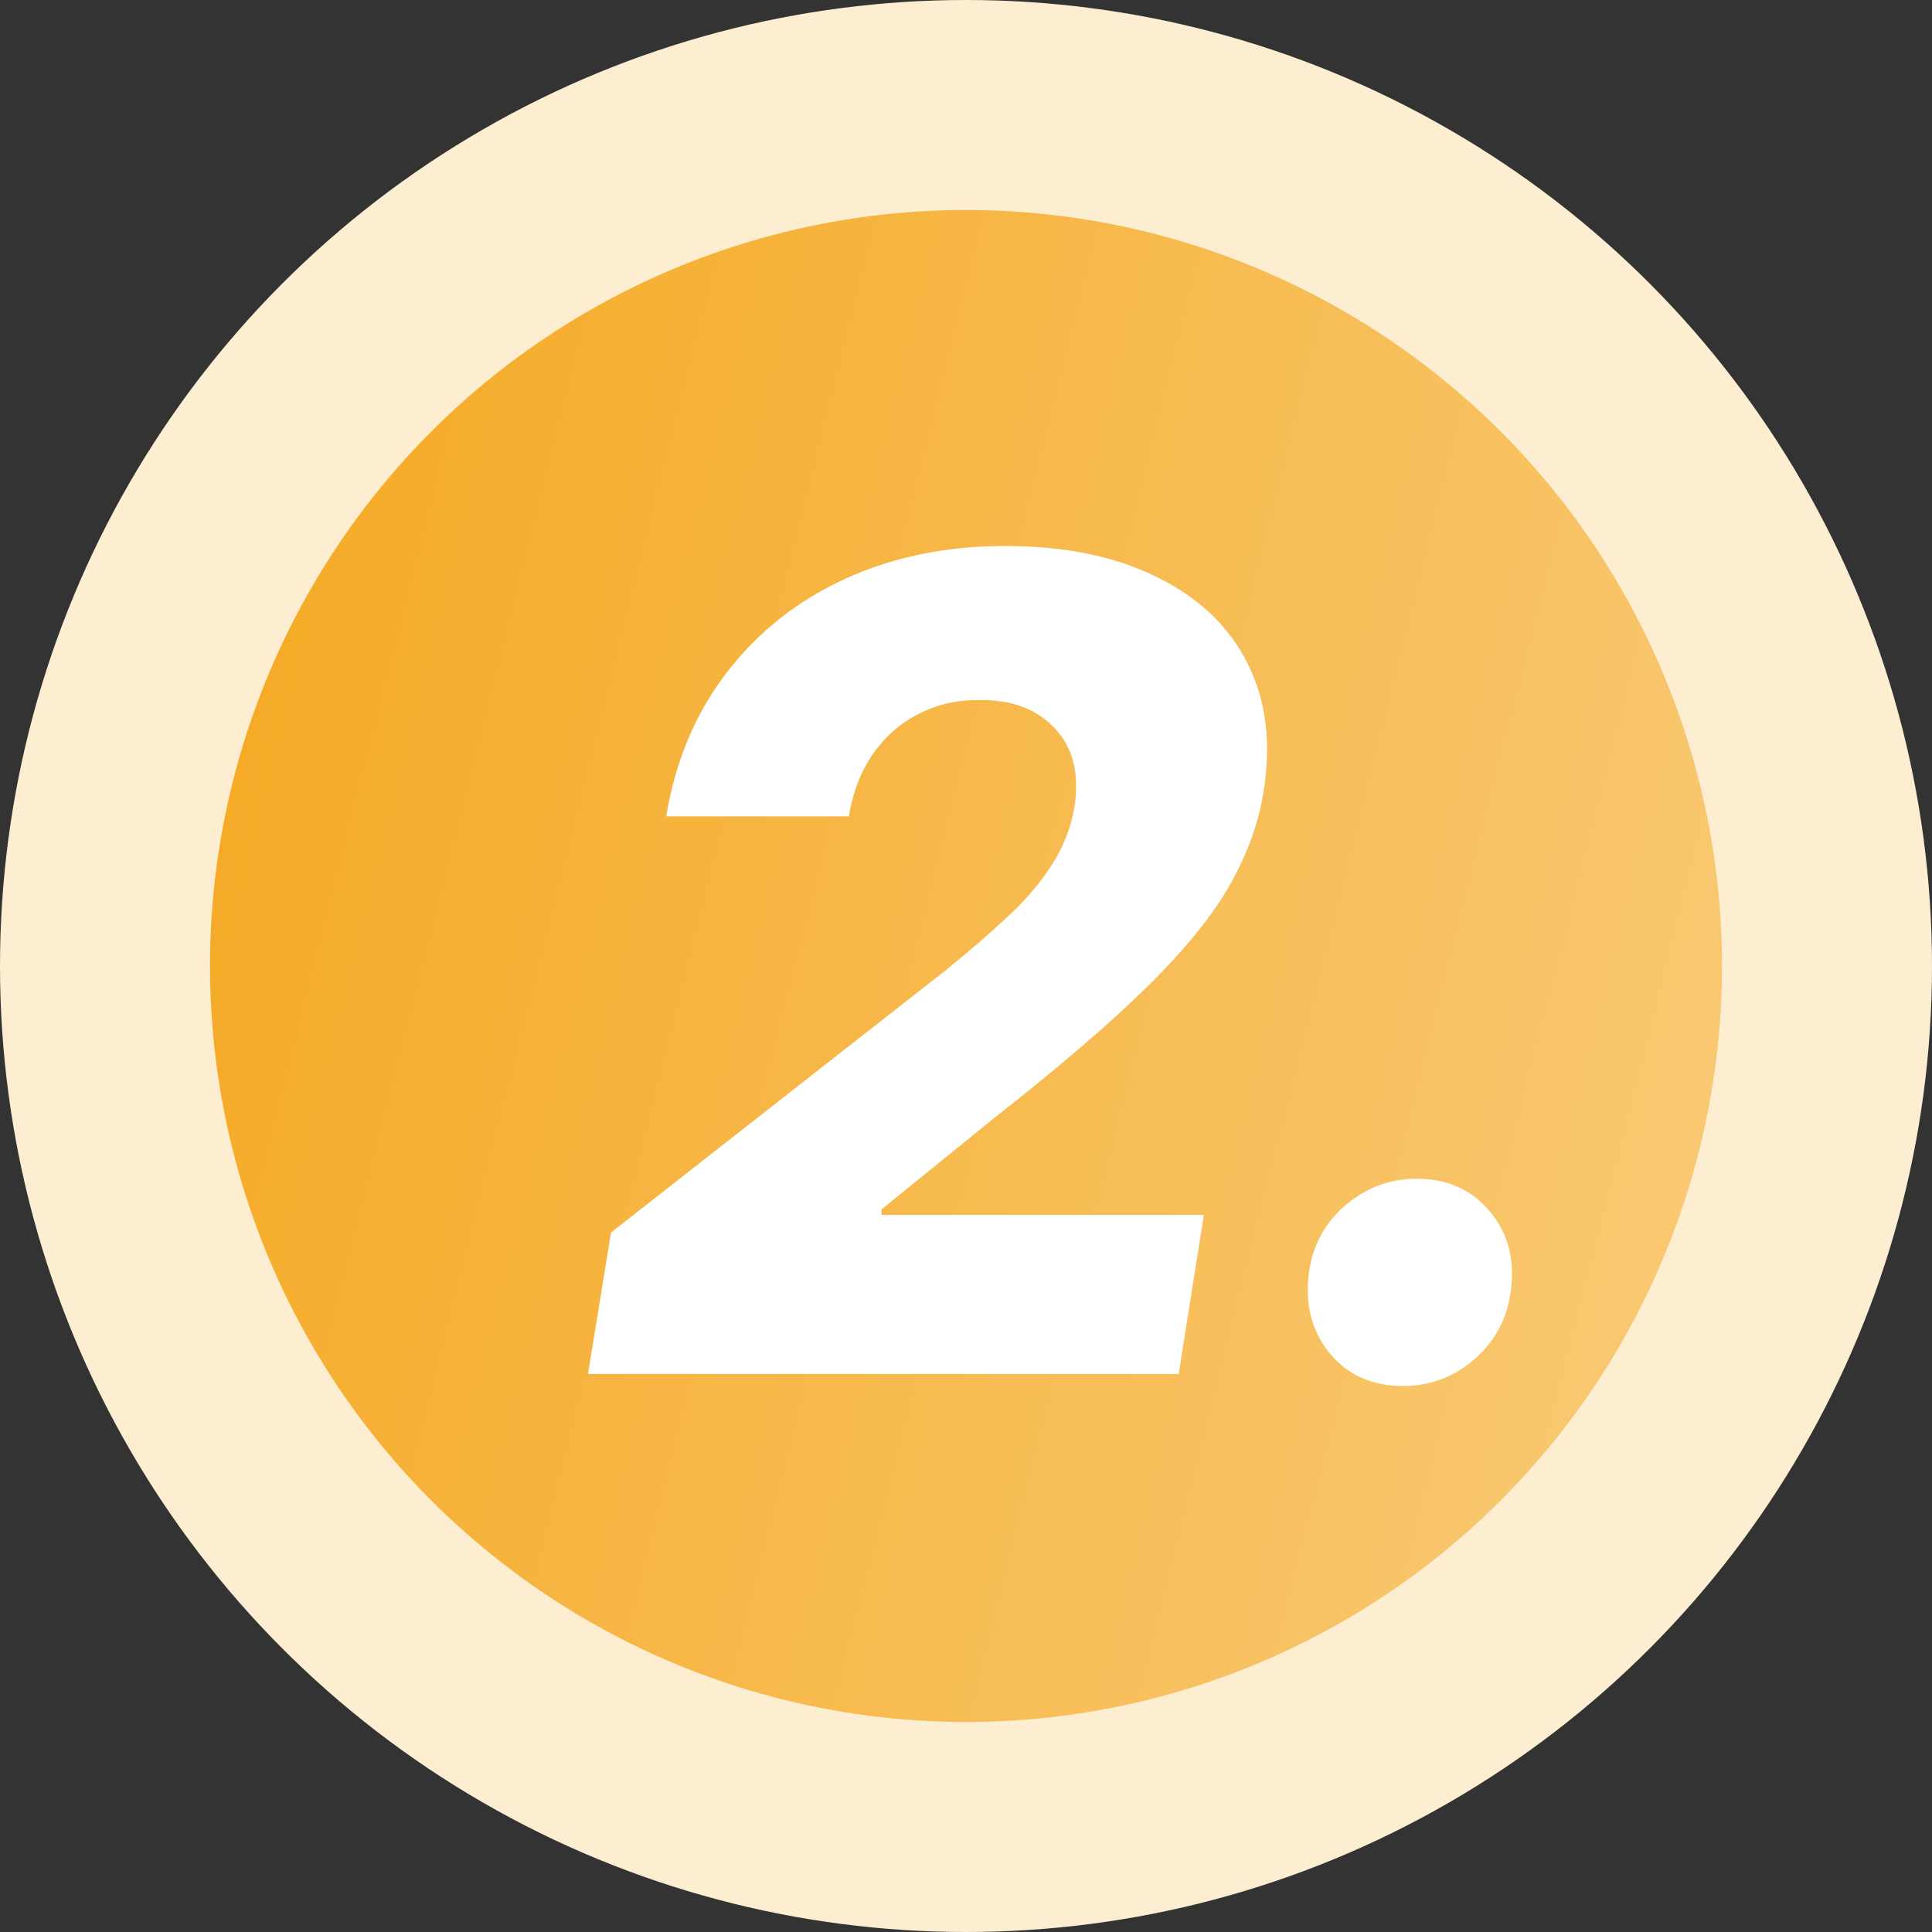 <svg width="46" height="46" viewBox="0 0 46 46" fill="none" xmlns="http://www.w3.org/2000/svg">
<rect x="0" y="0" width="46" height="46" fill="#333333" stroke="none"/>
<circle cx="23" cy="23" r="23" fill="#FDEED2"/>
<circle cx="23" cy="23" r="18" fill="url(#paint0_linear_925_6358)"/>
<path d="M14 32.713L14.548 29.345L22.479 23.131C23.083 22.643 23.597 22.199 24.022 21.799C24.456 21.39 24.8 20.981 25.055 20.572C25.318 20.163 25.492 19.719 25.578 19.24C25.705 18.431 25.552 17.8 25.119 17.347C24.694 16.886 24.099 16.66 23.333 16.668C22.806 16.66 22.322 16.768 21.88 16.995C21.446 17.212 21.085 17.526 20.796 17.935C20.507 18.344 20.311 18.844 20.209 19.436H15.862C16.083 18.113 16.563 16.973 17.302 16.016C18.042 15.05 18.981 14.306 20.12 13.783C21.259 13.261 22.526 13 23.92 13C25.357 13 26.568 13.248 27.554 13.744C28.548 14.232 29.267 14.919 29.709 15.807C30.151 16.686 30.274 17.713 30.078 18.888C29.959 19.619 29.692 20.35 29.275 21.081C28.867 21.803 28.213 22.608 27.312 23.496C26.419 24.375 25.191 25.428 23.627 26.655L20.987 28.796V28.927H28.663L28.064 32.713H14Z" fill="white"/>
<path d="M33.406 33C32.667 33 32.08 32.735 31.647 32.204C31.213 31.664 31.056 31.007 31.175 30.232C31.277 29.606 31.57 29.088 32.055 28.679C32.548 28.27 33.105 28.065 33.725 28.065C34.473 28.065 35.064 28.335 35.498 28.875C35.931 29.406 36.084 30.058 35.956 30.833C35.855 31.459 35.561 31.977 35.077 32.386C34.592 32.795 34.035 33 33.406 33Z" fill="white"/>
<defs>
<linearGradient id="paint0_linear_925_6358" x1="5" y1="5" x2="47.304" y2="15.66" gradientUnits="userSpaceOnUse">
<stop stop-color="#F5A820"/>
<stop offset="1" stop-color="#F9CB79"/>
</linearGradient>
</defs>
</svg>
